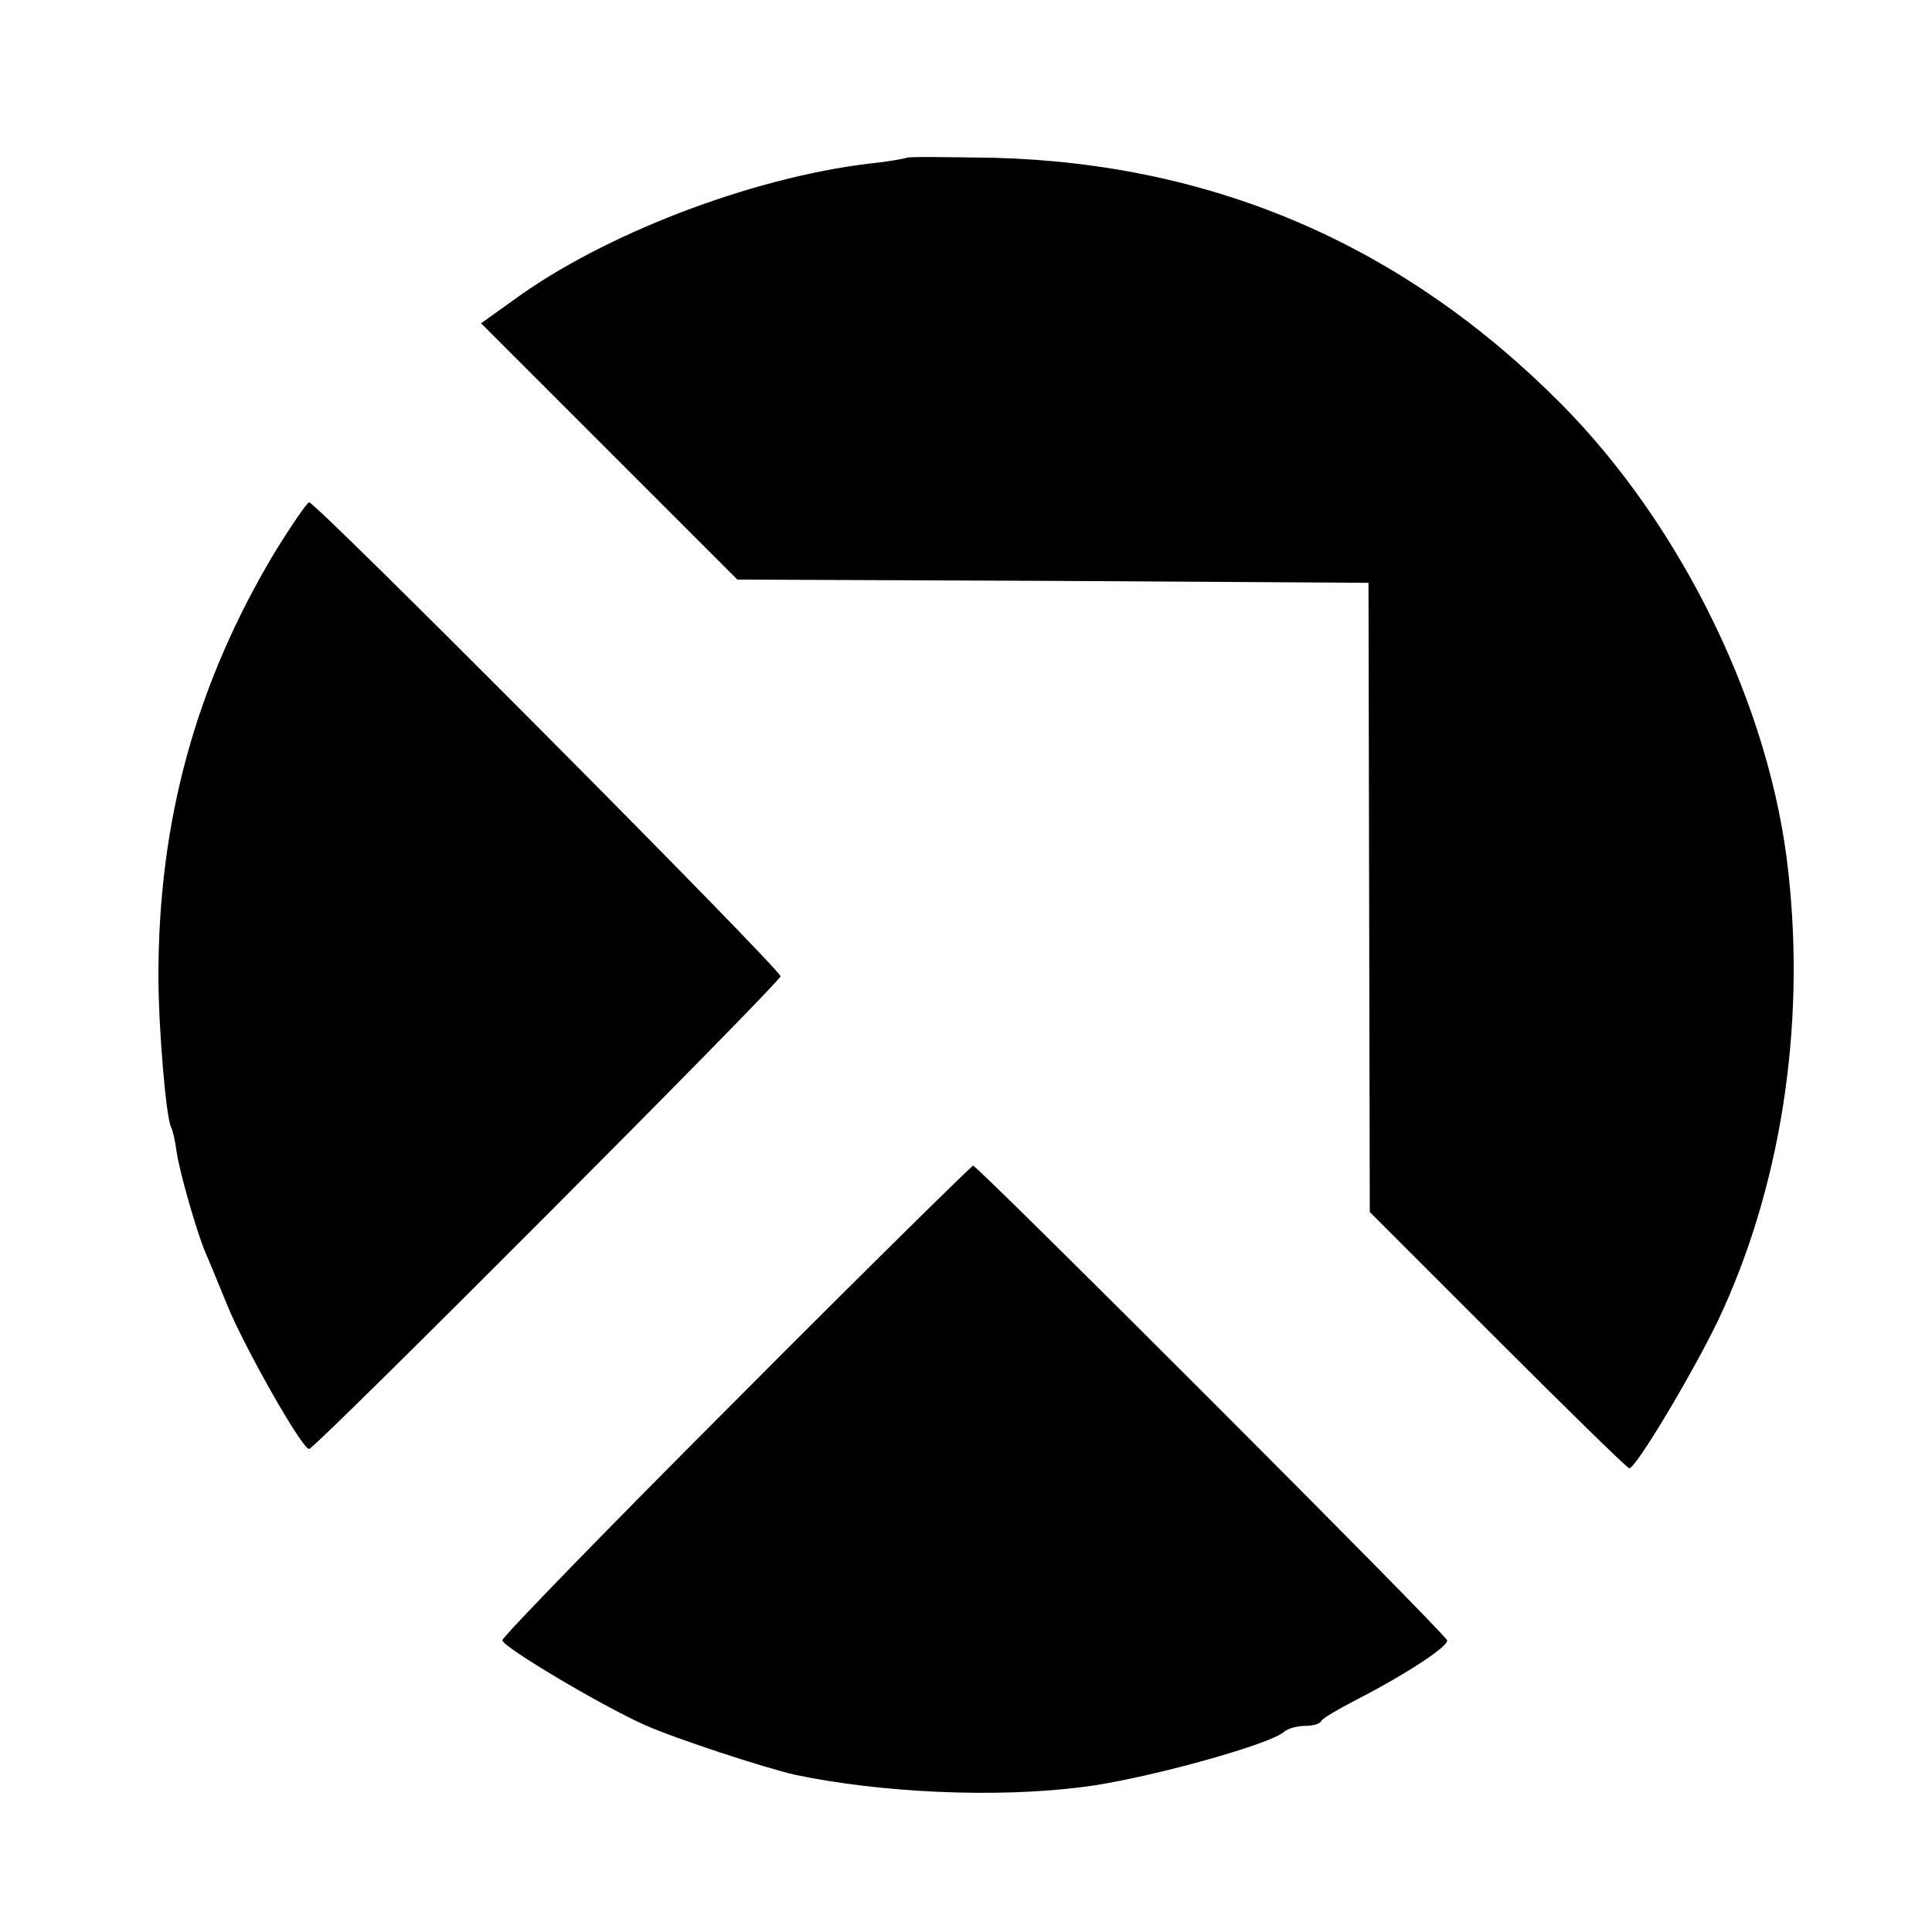 <?xml version="1.0" standalone="no"?>
<!DOCTYPE svg PUBLIC "-//W3C//DTD SVG 20010904//EN"
 "http://www.w3.org/TR/2001/REC-SVG-20010904/DTD/svg10.dtd">
<svg version="1.0" xmlns="http://www.w3.org/2000/svg"
 width="300pt" height="300pt" viewBox="0 0 300 300"
 preserveAspectRatio="xMidYMid meet">
<g transform="translate(0,300) scale(0.1,-0.1)"
fill="#000000" stroke="none">
<path d="M1408 2755 c-2 -1 -28 -6 -58 -9 -184 -22 -414 -110 -554 -213 l-49
-35 199 -199 199 -199 490 -2 490 -3 1 -488 1 -489 199 -199 c109 -109 201
-199 204 -199 11 1 99 149 138 230 96 203 136 452 109 695 -27 255 -164 537
-352 727 -244 246 -538 374 -882 383 -72 1 -133 2 -135 0z"/>
<path d="M427 2143 c-123 -205 -181 -418 -181 -658 0 -82 12 -223 20 -236 2
-4 6 -20 8 -36 4 -30 31 -125 45 -158 5 -11 20 -48 34 -82 27 -66 116 -223
127 -223 9 0 731 724 732 734 1 10 -721 736 -732 736 -3 0 -27 -35 -53 -77z"/>
<path d="M1143 826 c-200 -200 -363 -368 -363 -373 0 -10 153 -101 220 -131
49 -22 187 -67 235 -78 134 -28 312 -36 445 -19 93 11 293 66 314 86 6 5 20 9
32 9 12 0 24 3 26 8 2 4 26 18 53 32 78 40 145 84 142 93 -4 12 -729 737 -736
737 -3 -1 -169 -164 -368 -364z"/>
</g>
</svg>
